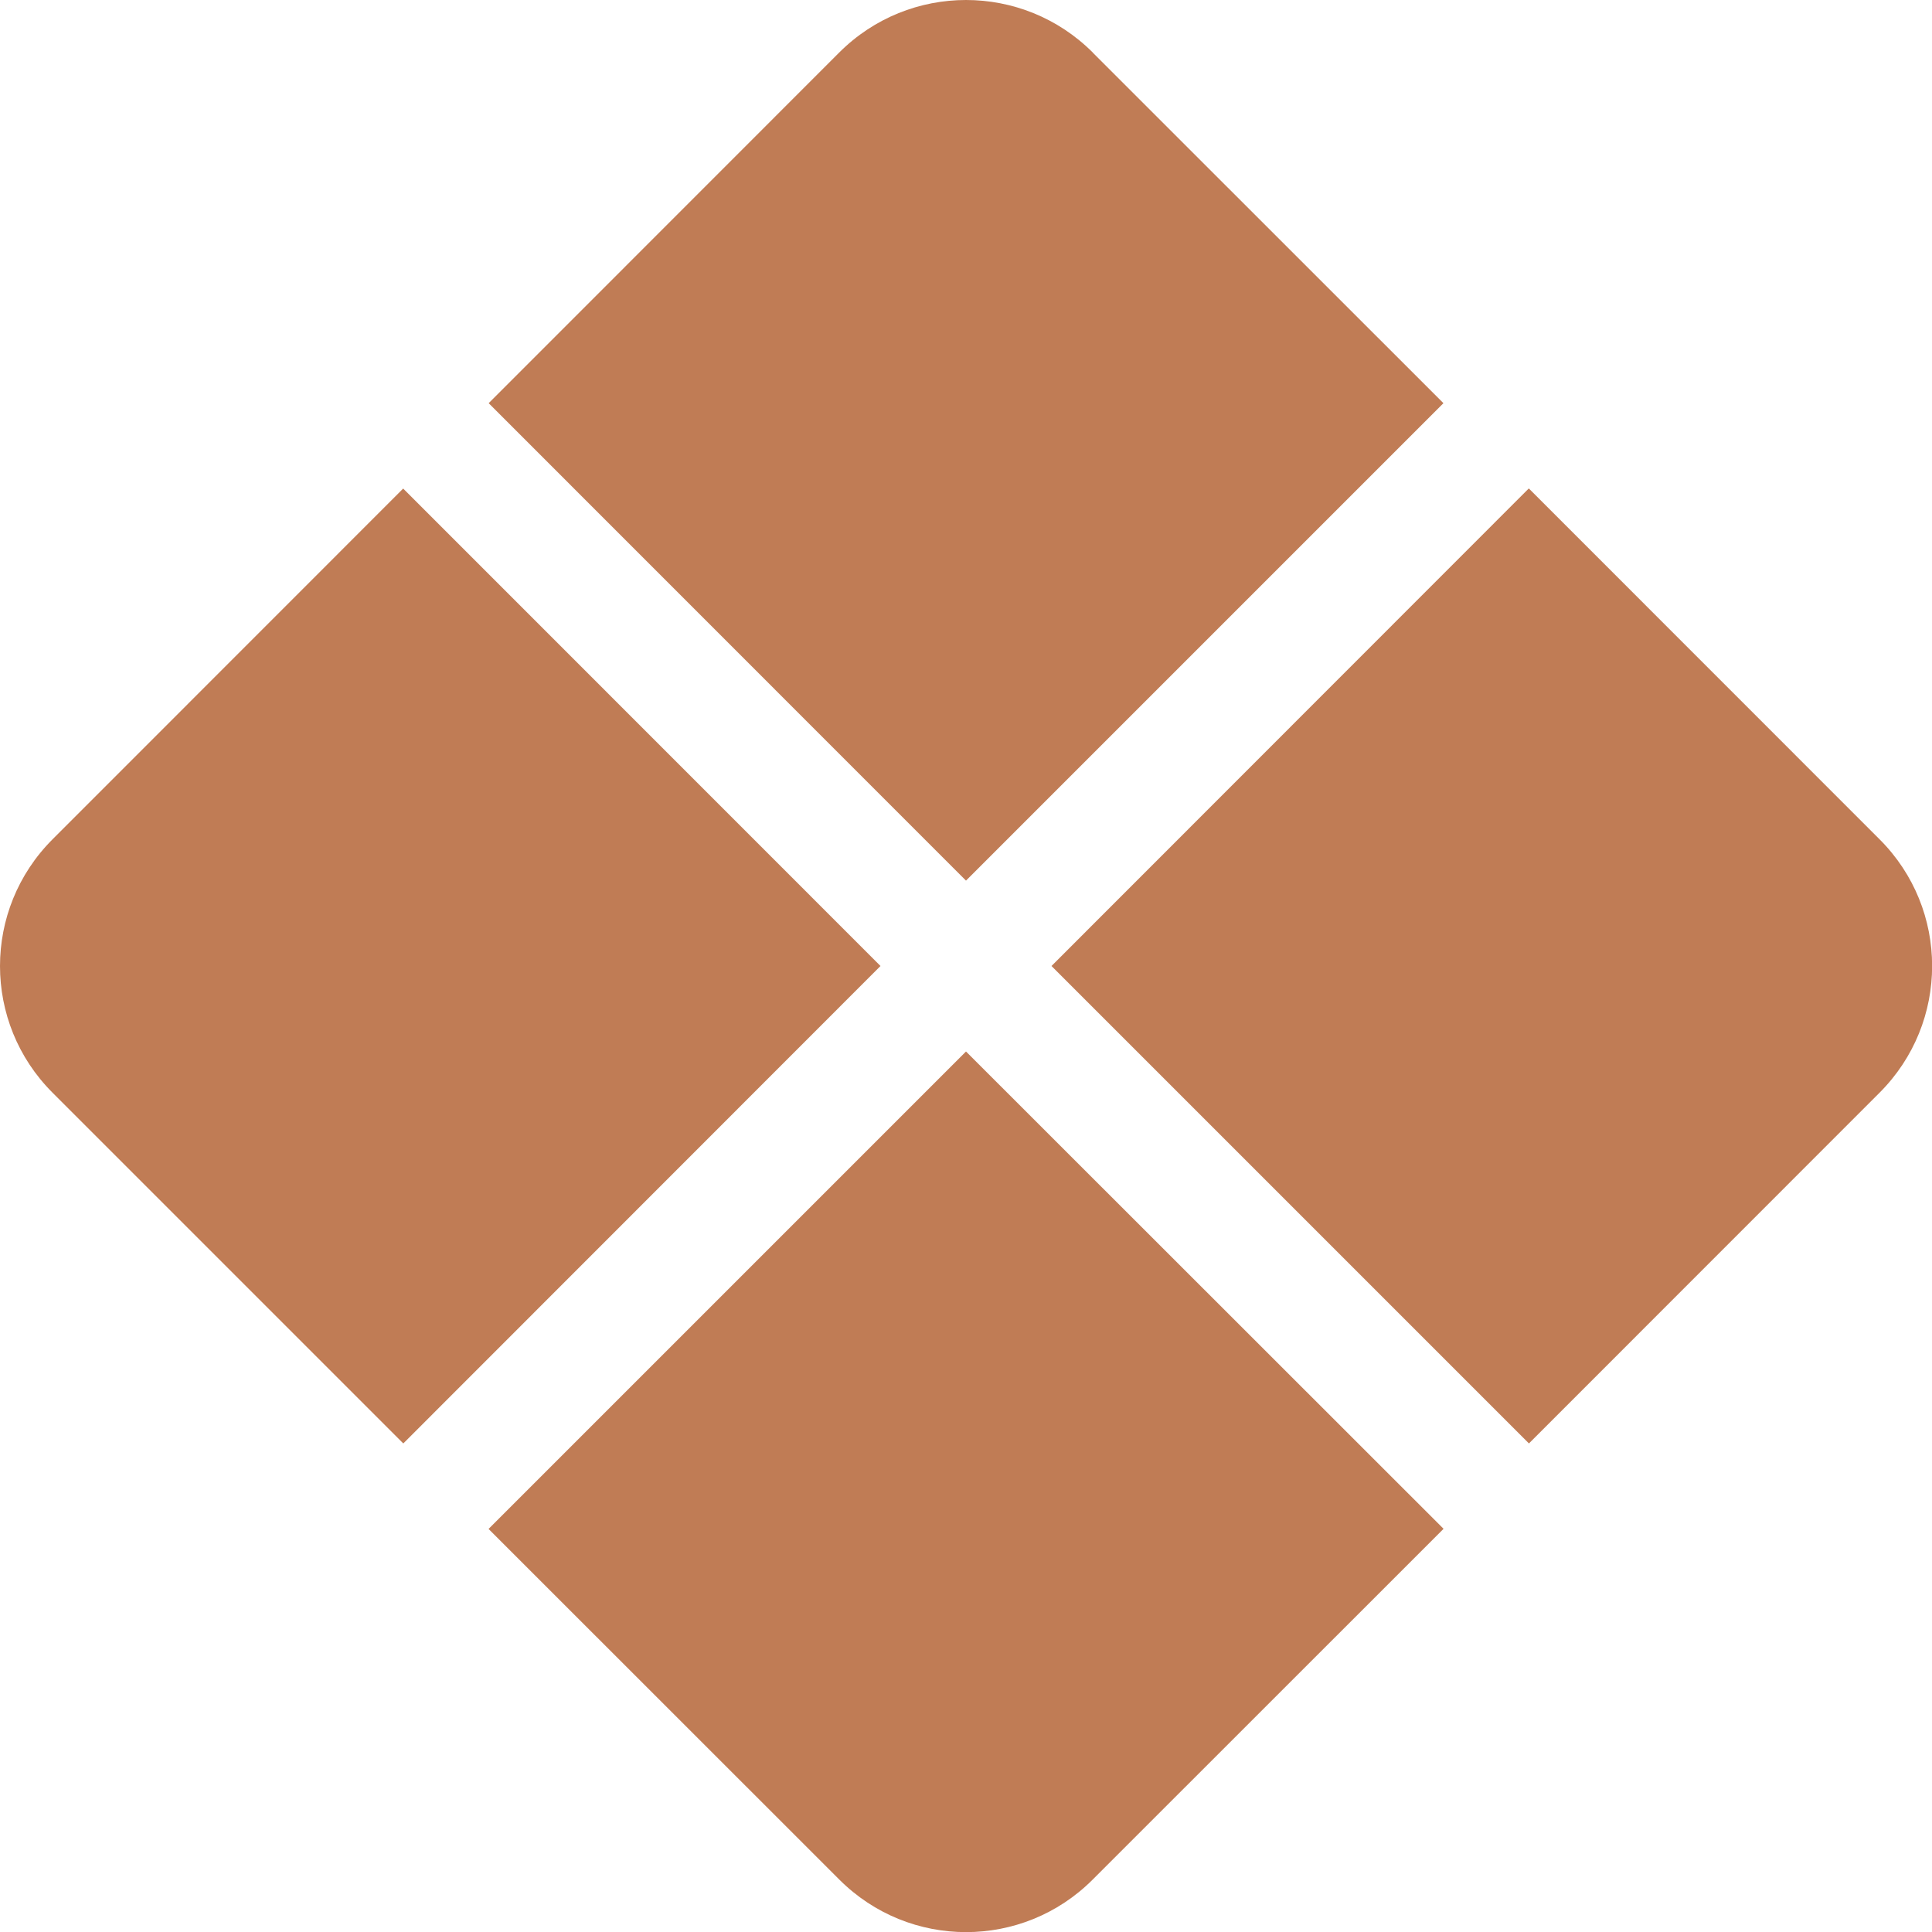 <svg width="32" height="32" viewBox="0 0 32 32" fill="none" xmlns="http://www.w3.org/2000/svg">
<g clip-path="url(#clip0_48_11458)">
<path d="M18.1 0.87C16.94 -0.29 15.06 -0.29 13.9 0.87L8.094 6.678L16 14.586L23.908 6.678L18.098 0.87H18.1ZM25.32 8.092L17.416 16L25.324 23.908L31.132 18.098C32.292 16.938 32.292 15.06 31.132 13.902L25.324 8.092H25.32ZM23.908 25.32L16 17.416L8.092 25.324L13.902 31.132C15.062 32.292 16.94 32.292 18.098 31.132L23.908 25.324V25.32ZM6.68 23.908L14.584 16L6.678 8.092L0.87 13.902C-0.29 15.062 -0.29 16.94 0.87 18.098L6.68 23.908Z" fill="#C07C55"/>
</g>
<defs>
<clipPath id="clip0_48_11458">
<rect width="32" height="32" fill="white"/>
</clipPath>
</defs>
</svg>
